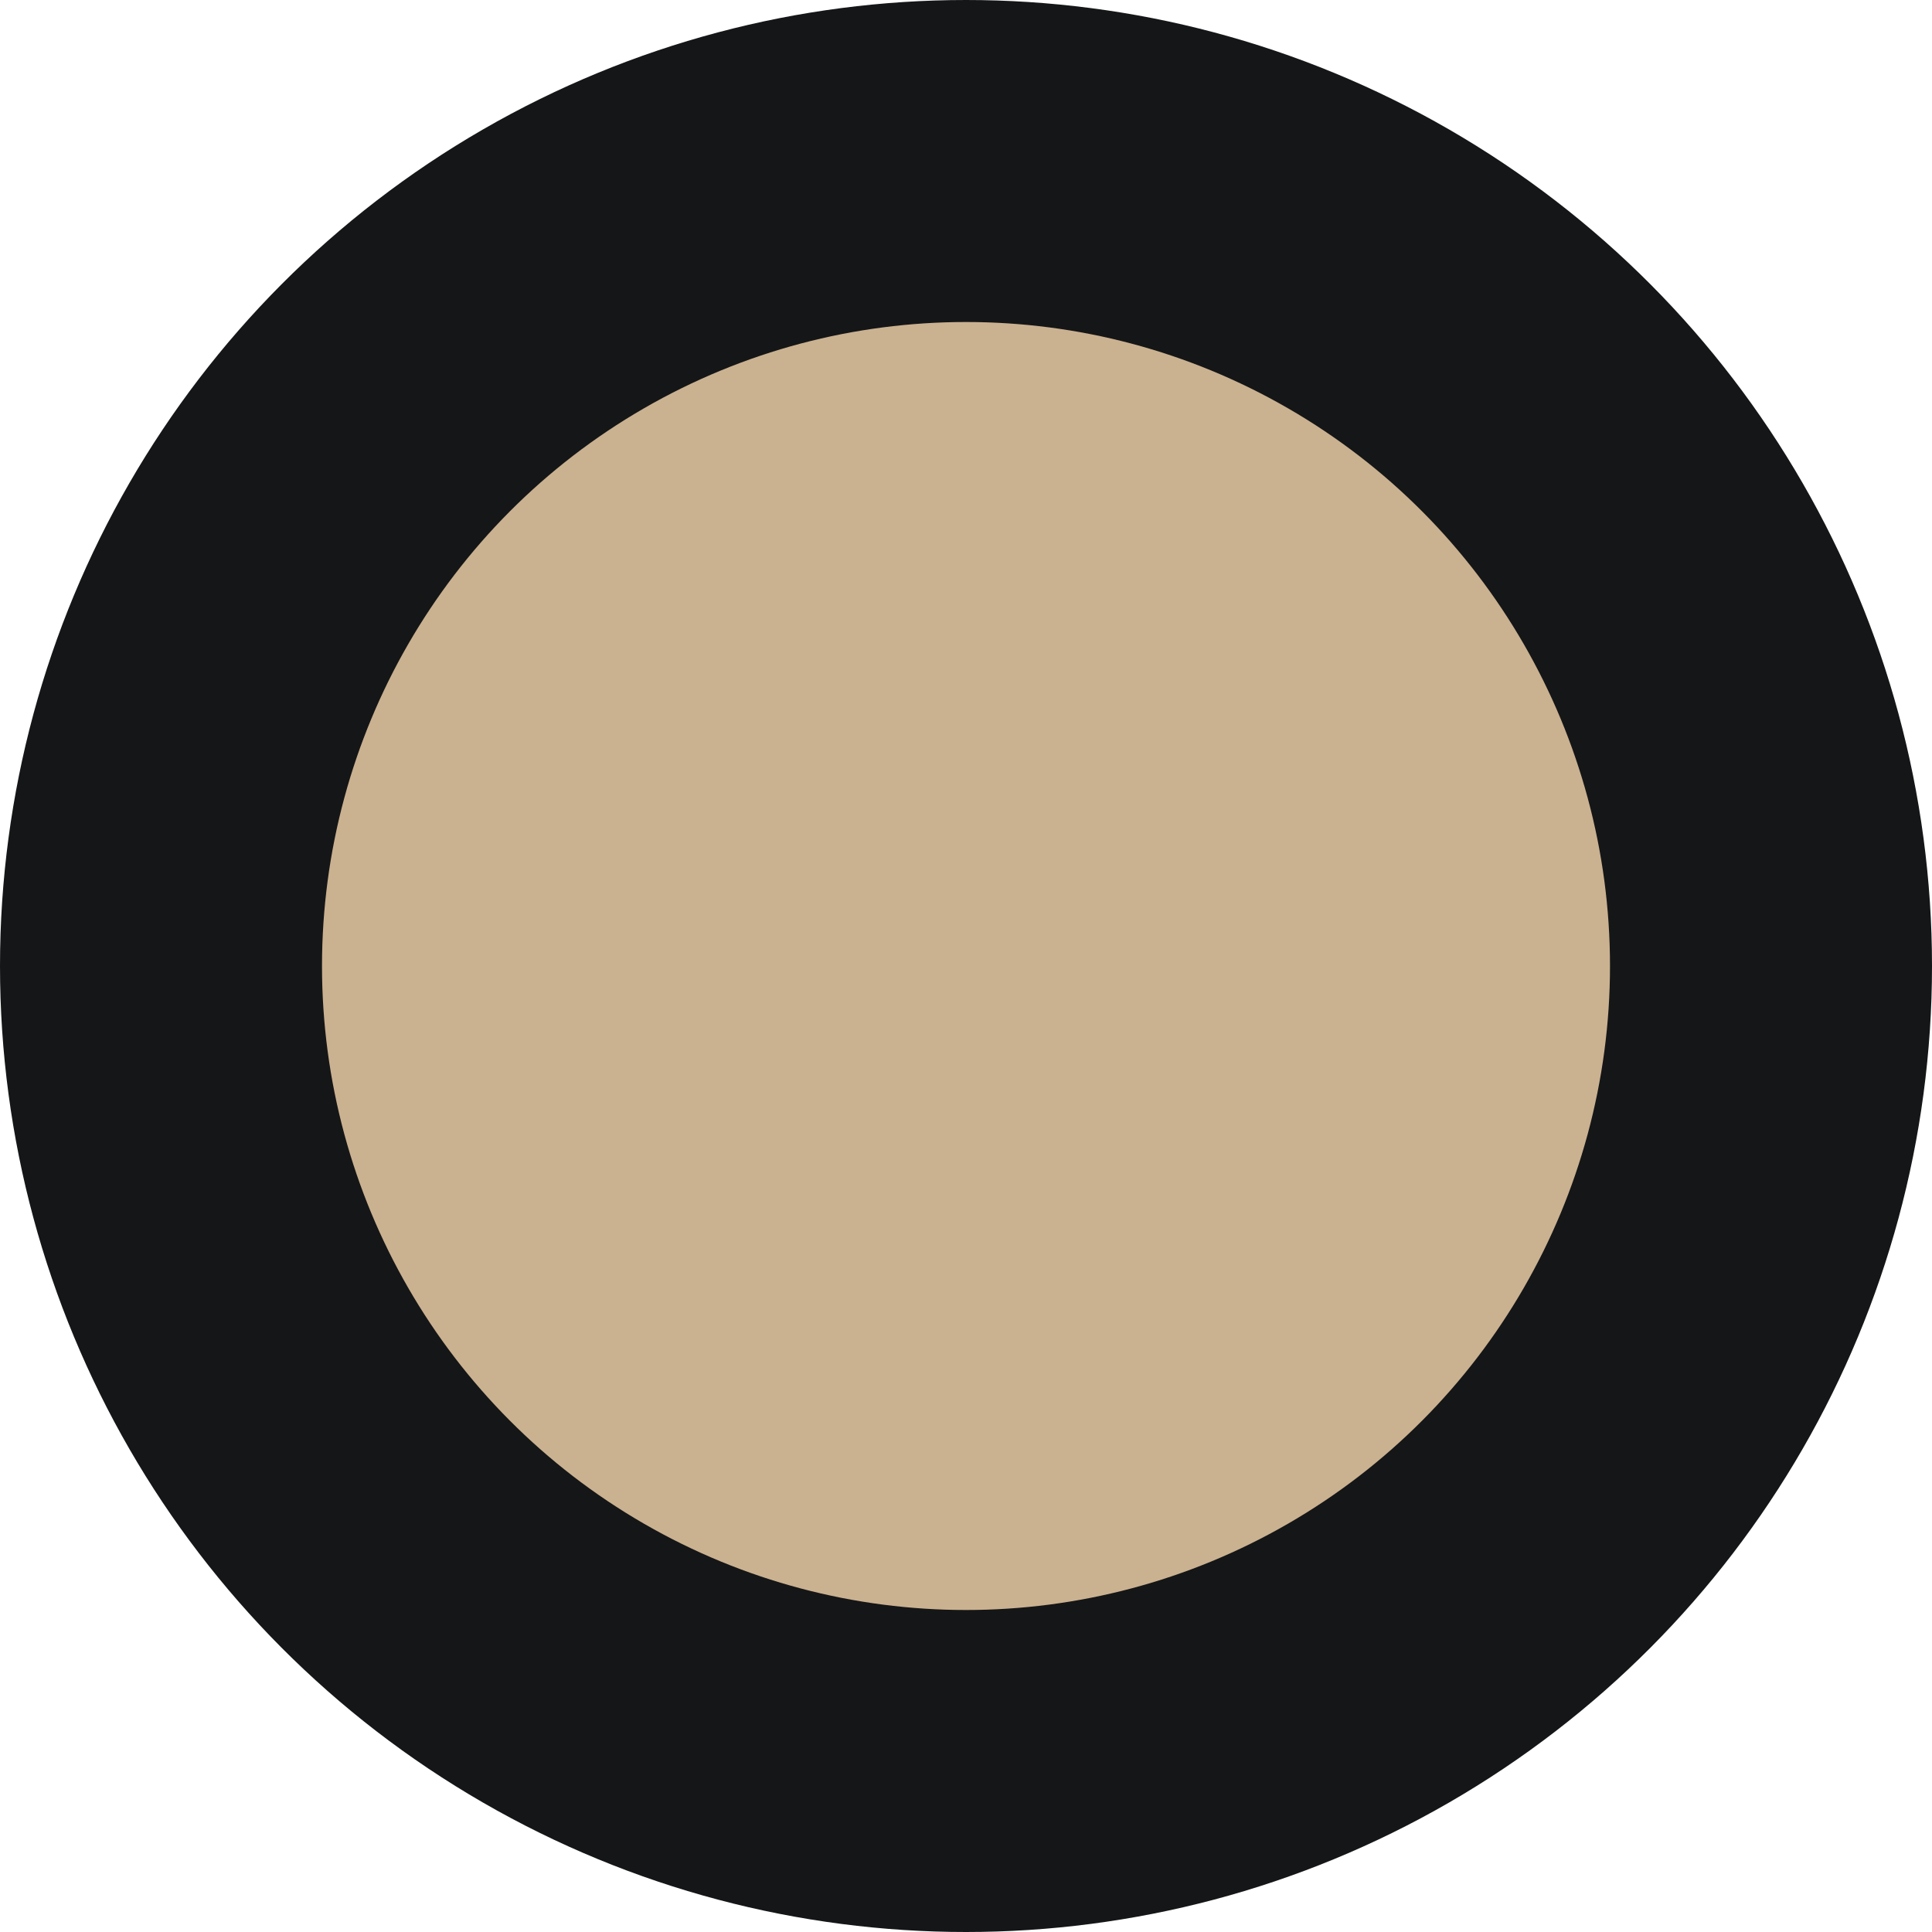 <?xml version="1.0" encoding="UTF-8"?> <svg xmlns="http://www.w3.org/2000/svg" id="Layer_1" viewBox="0 0 48 48"><circle cx="24" cy="24" r="20" style="fill: #cab190; stroke: #151617; stroke-width: 8px;"></circle></svg> 